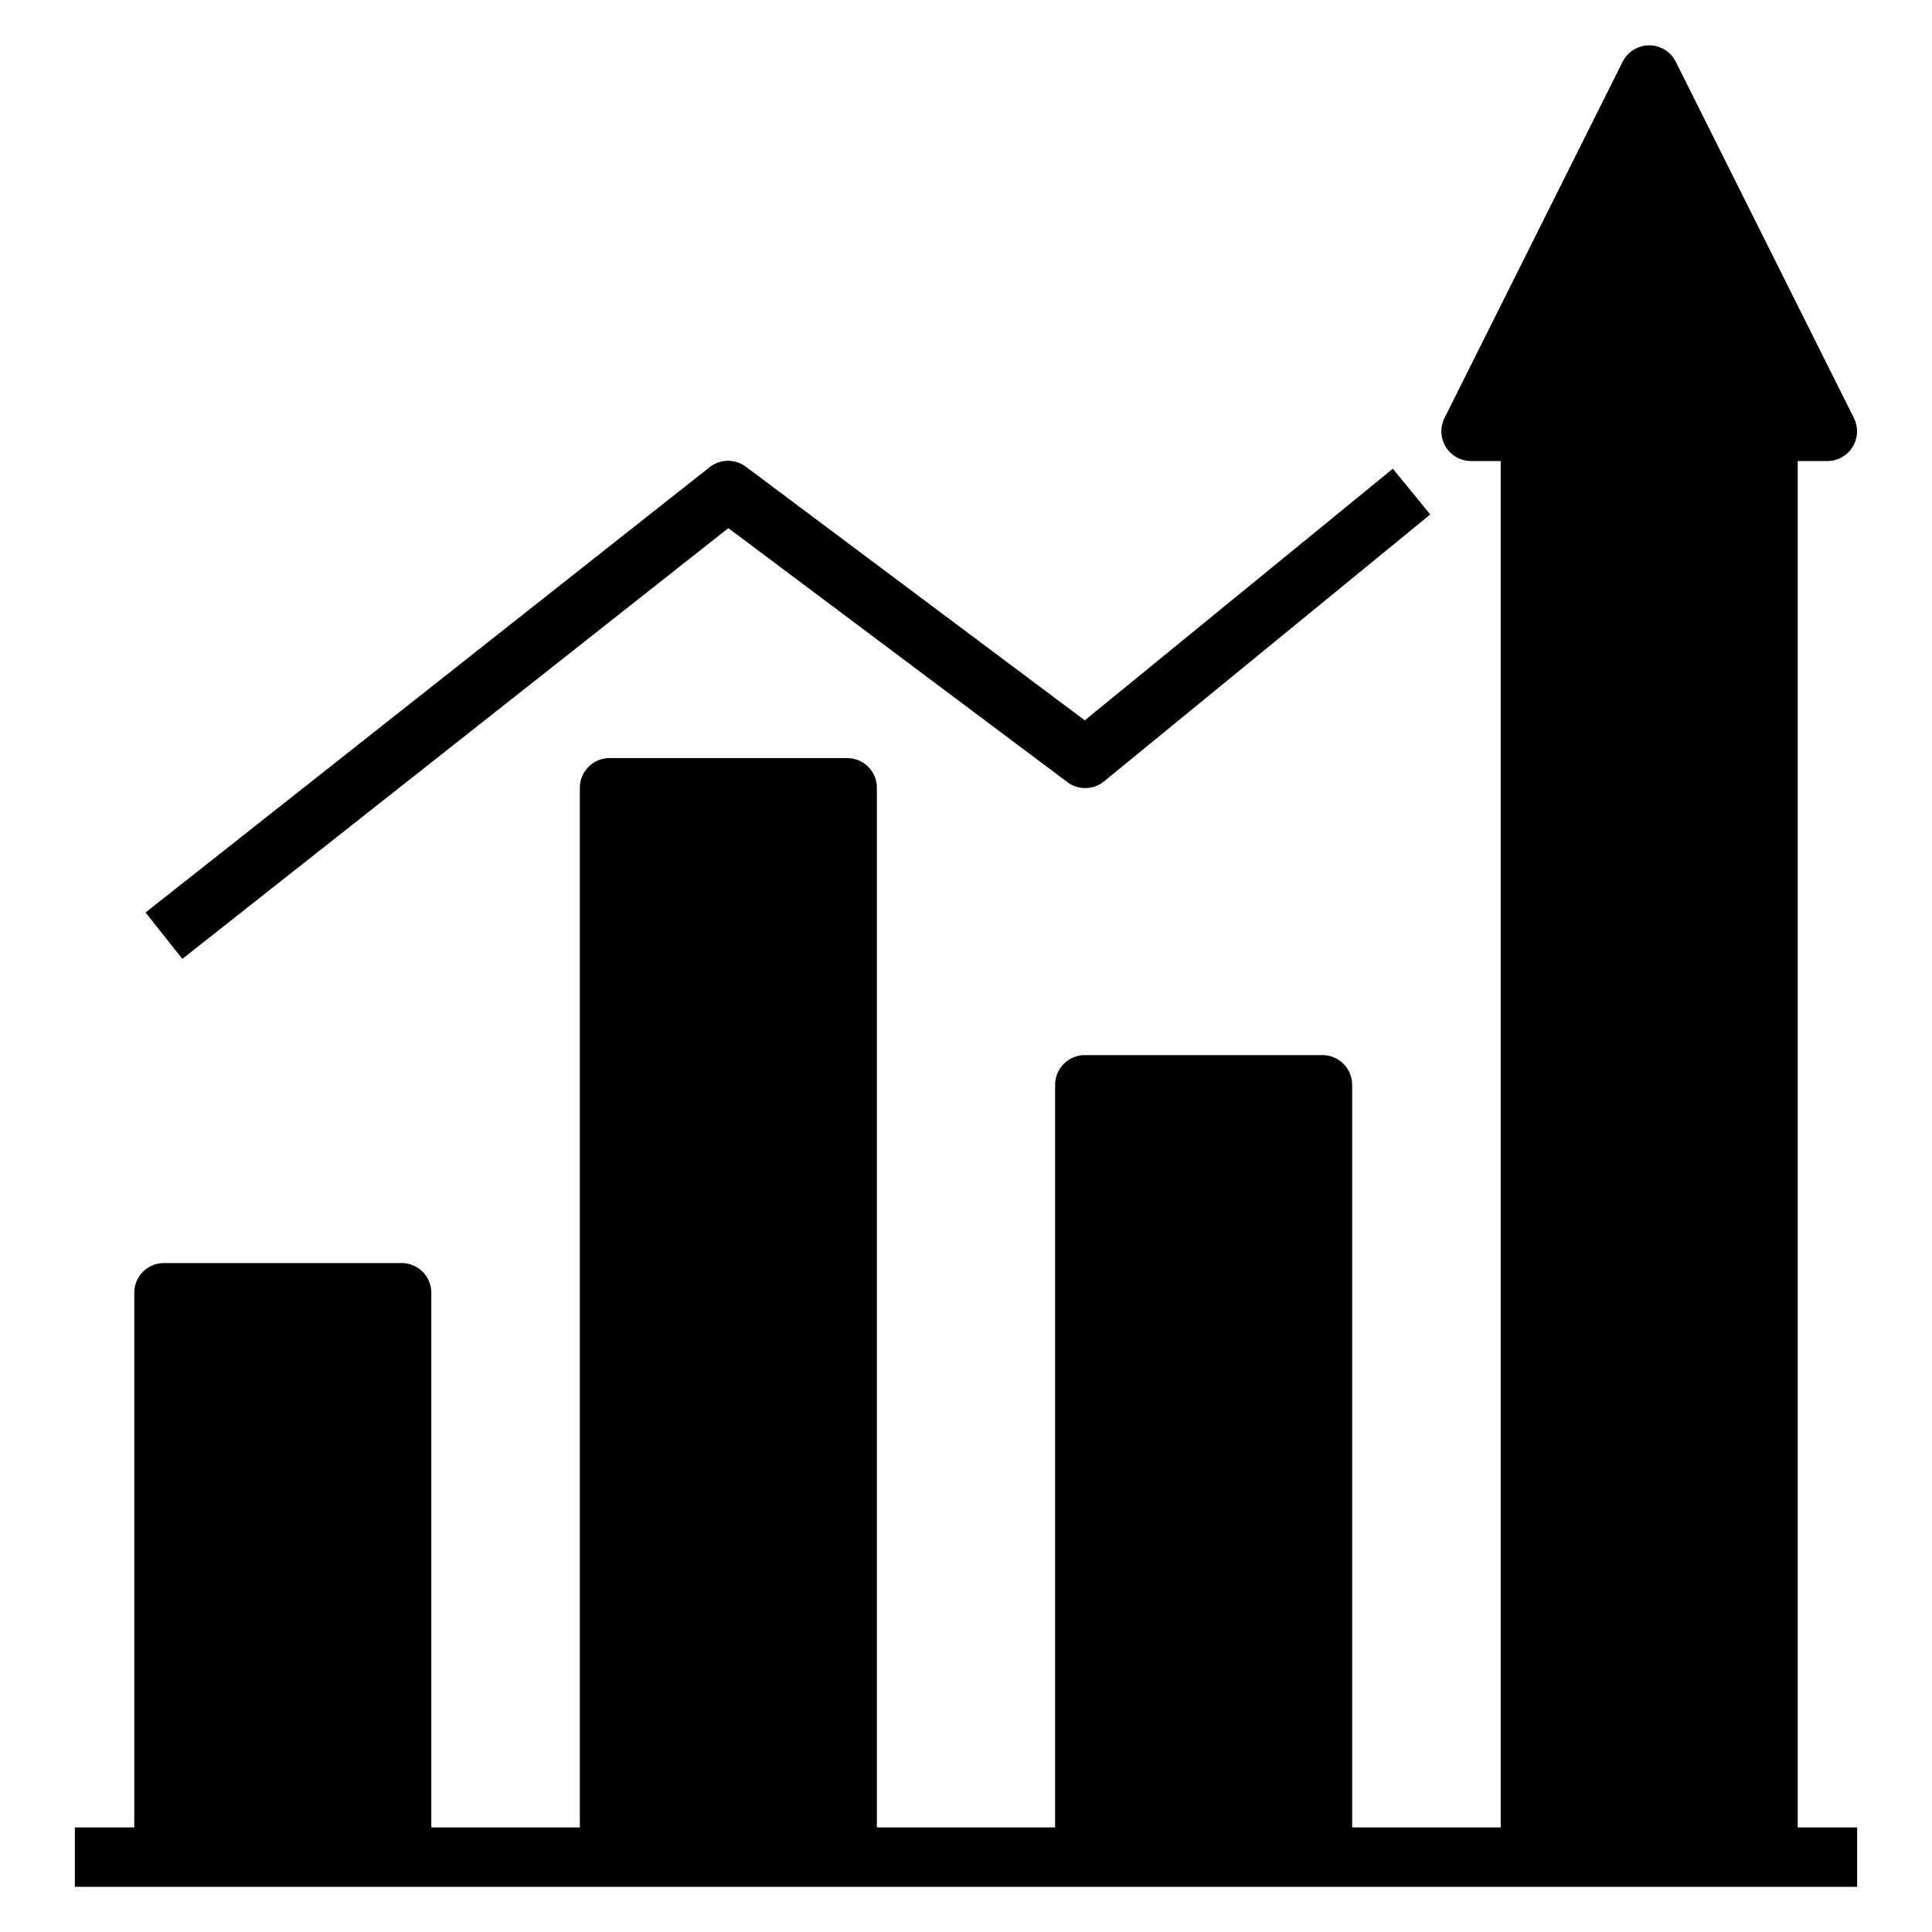 <?xml version="1.0" encoding="UTF-8"?>
<!-- Uploaded to: SVG Repo, www.svgrepo.com, Generator: SVG Repo Mixer Tools -->
<svg fill="#000000" width="800px" height="800px" version="1.1" viewBox="144 144 512 512" xmlns="http://www.w3.org/2000/svg">
 <g>
  <path d="m636.16 628.29h-15.746v-362.11h7.875c2.727-0.012 5.258-1.43 6.684-3.754 1.426-2.328 1.547-5.227 0.32-7.664l-47.23-94.465v0.004c-1.348-2.629-4.055-4.285-7.008-4.285-2.953 0-5.66 1.656-7.004 4.285l-47.23 94.465-0.004-0.004c-1.227 2.438-1.105 5.336 0.32 7.664 1.43 2.324 3.957 3.742 6.688 3.754h7.871v362.11h-39.359v-196.8c0-2.09-0.832-4.09-2.309-5.566-1.473-1.477-3.477-2.309-5.566-2.309h-62.973c-4.348 0-7.875 3.527-7.875 7.875v196.8h-47.23v-275.52c0-2.086-0.828-4.09-2.305-5.566-1.477-1.477-3.481-2.305-5.566-2.305h-62.977c-4.348 0-7.871 3.523-7.871 7.871v275.52h-39.363v-141.7c0-2.086-0.828-4.09-2.305-5.566-1.477-1.477-3.477-2.305-5.566-2.305h-62.977c-4.348 0-7.871 3.523-7.871 7.871v141.7h-15.746v15.742h472.32z"/>
  <path d="m337.02 283.96 89.738 67.227c2.848 2.219 6.84 2.219 9.684 0l86.594-70.848-9.918-12.121-81.633 66.676-89.742-67.148c-2.832-2.18-6.773-2.18-9.605 0l-149.57 118.08 9.762 12.281z"/>
 </g>
</svg>